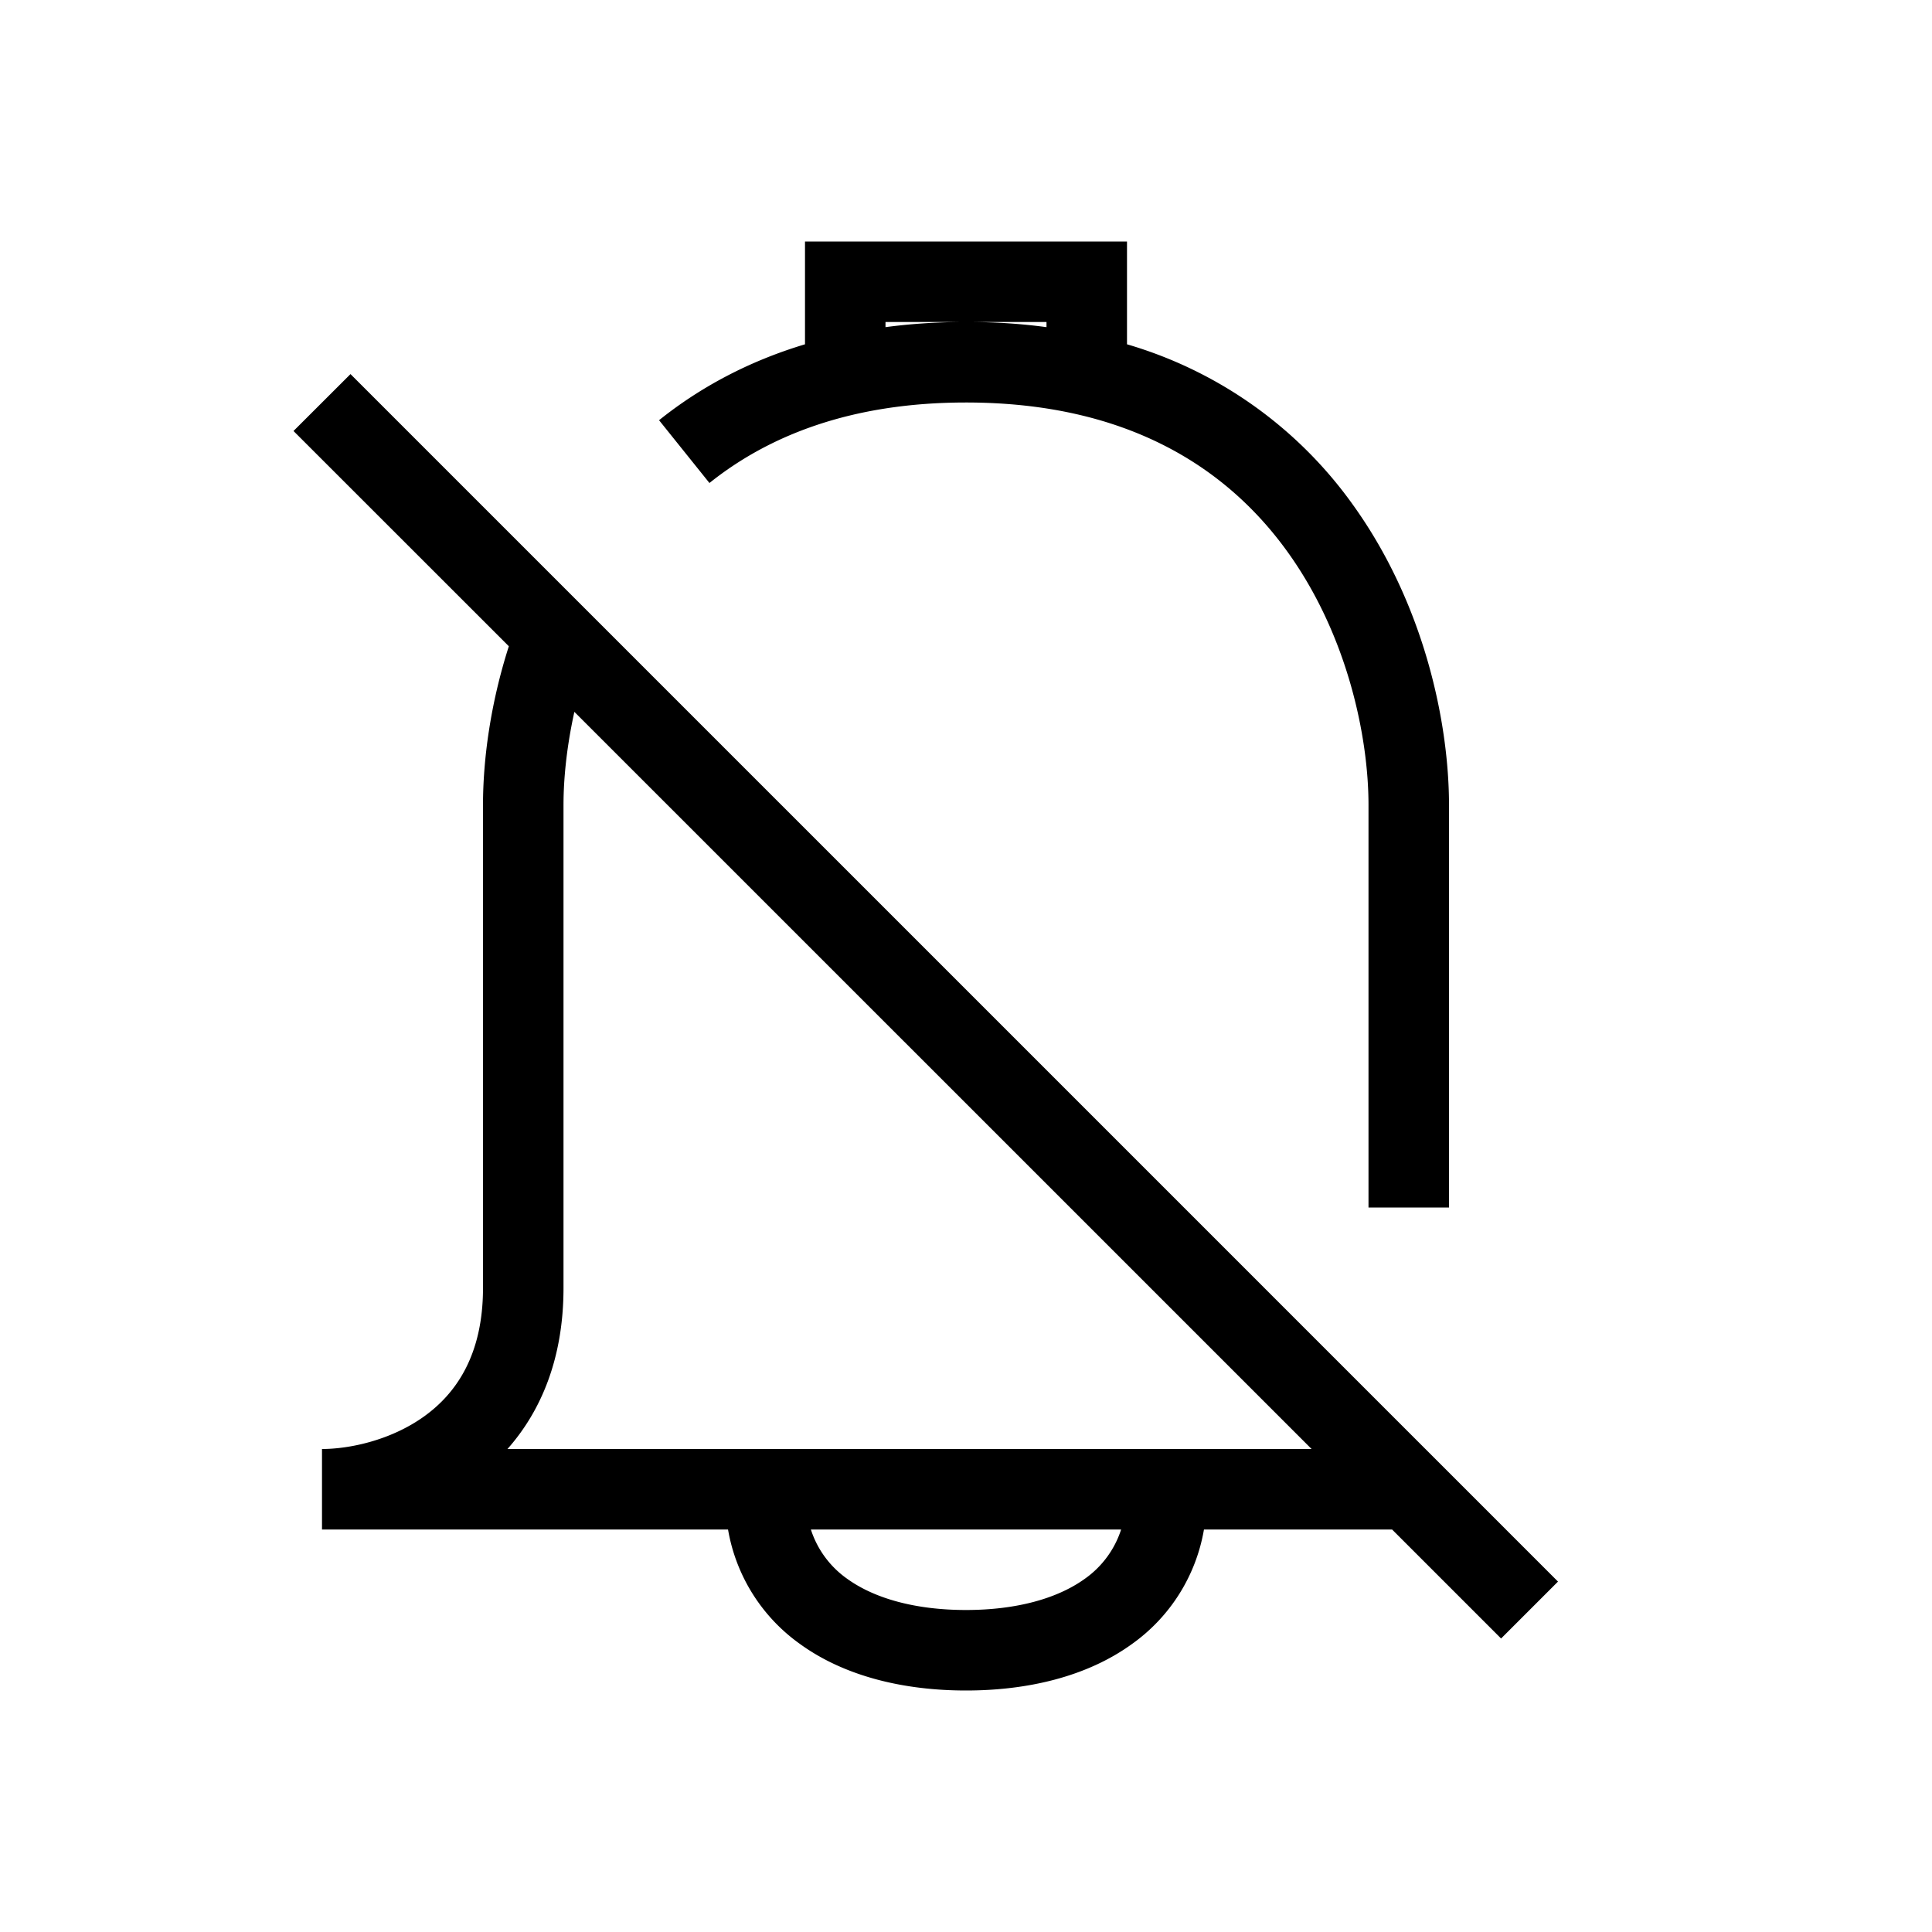 <svg xmlns="http://www.w3.org/2000/svg" width="24" height="24" fill="none" viewBox="0 0 24 24"><path fill="#000" fill-rule="evenodd" d="M10.5 3H10v1.277c-.709.213-1.31.54-1.813.943l.626.78c.73-.584 1.752-1 3.187-1 2.037 0 3.262.838 3.994 1.855C16.744 7.897 17 9.163 17 10v5h1v-5c0-.997-.295-2.48-1.194-3.73A5.26 5.26 0 0 0 14 4.277V3h-3.5M13 4.064V4h-.942q.495.003.942.064M11.942 4H11v.064q.447-.06.942-.064M7.135 8.843C7.04 9.272 7 9.672 7 10v6c0 .875-.28 1.53-.696 2h9.989zm-.814-.815C6.09 8.748 6 9.444 6 10v6c0 .837-.338 1.312-.73 1.594-.417.3-.933.406-1.27.406v1h5.044a2.2 2.2 0 0 0 .895 1.423c.565.409 1.306.577 2.061.577.756 0 1.496-.168 2.061-.577A2.2 2.2 0 0 0 14.956 19h2.337l1.354 1.354.707-.707-15-15-.708.707zM13.917 19h.01a1.2 1.2 0 0 1-.452.613c-.34.245-.85.387-1.475.387s-1.135-.142-1.475-.387a1.2 1.2 0 0 1-.452-.613h3.844" clip-rule="evenodd"/></svg>